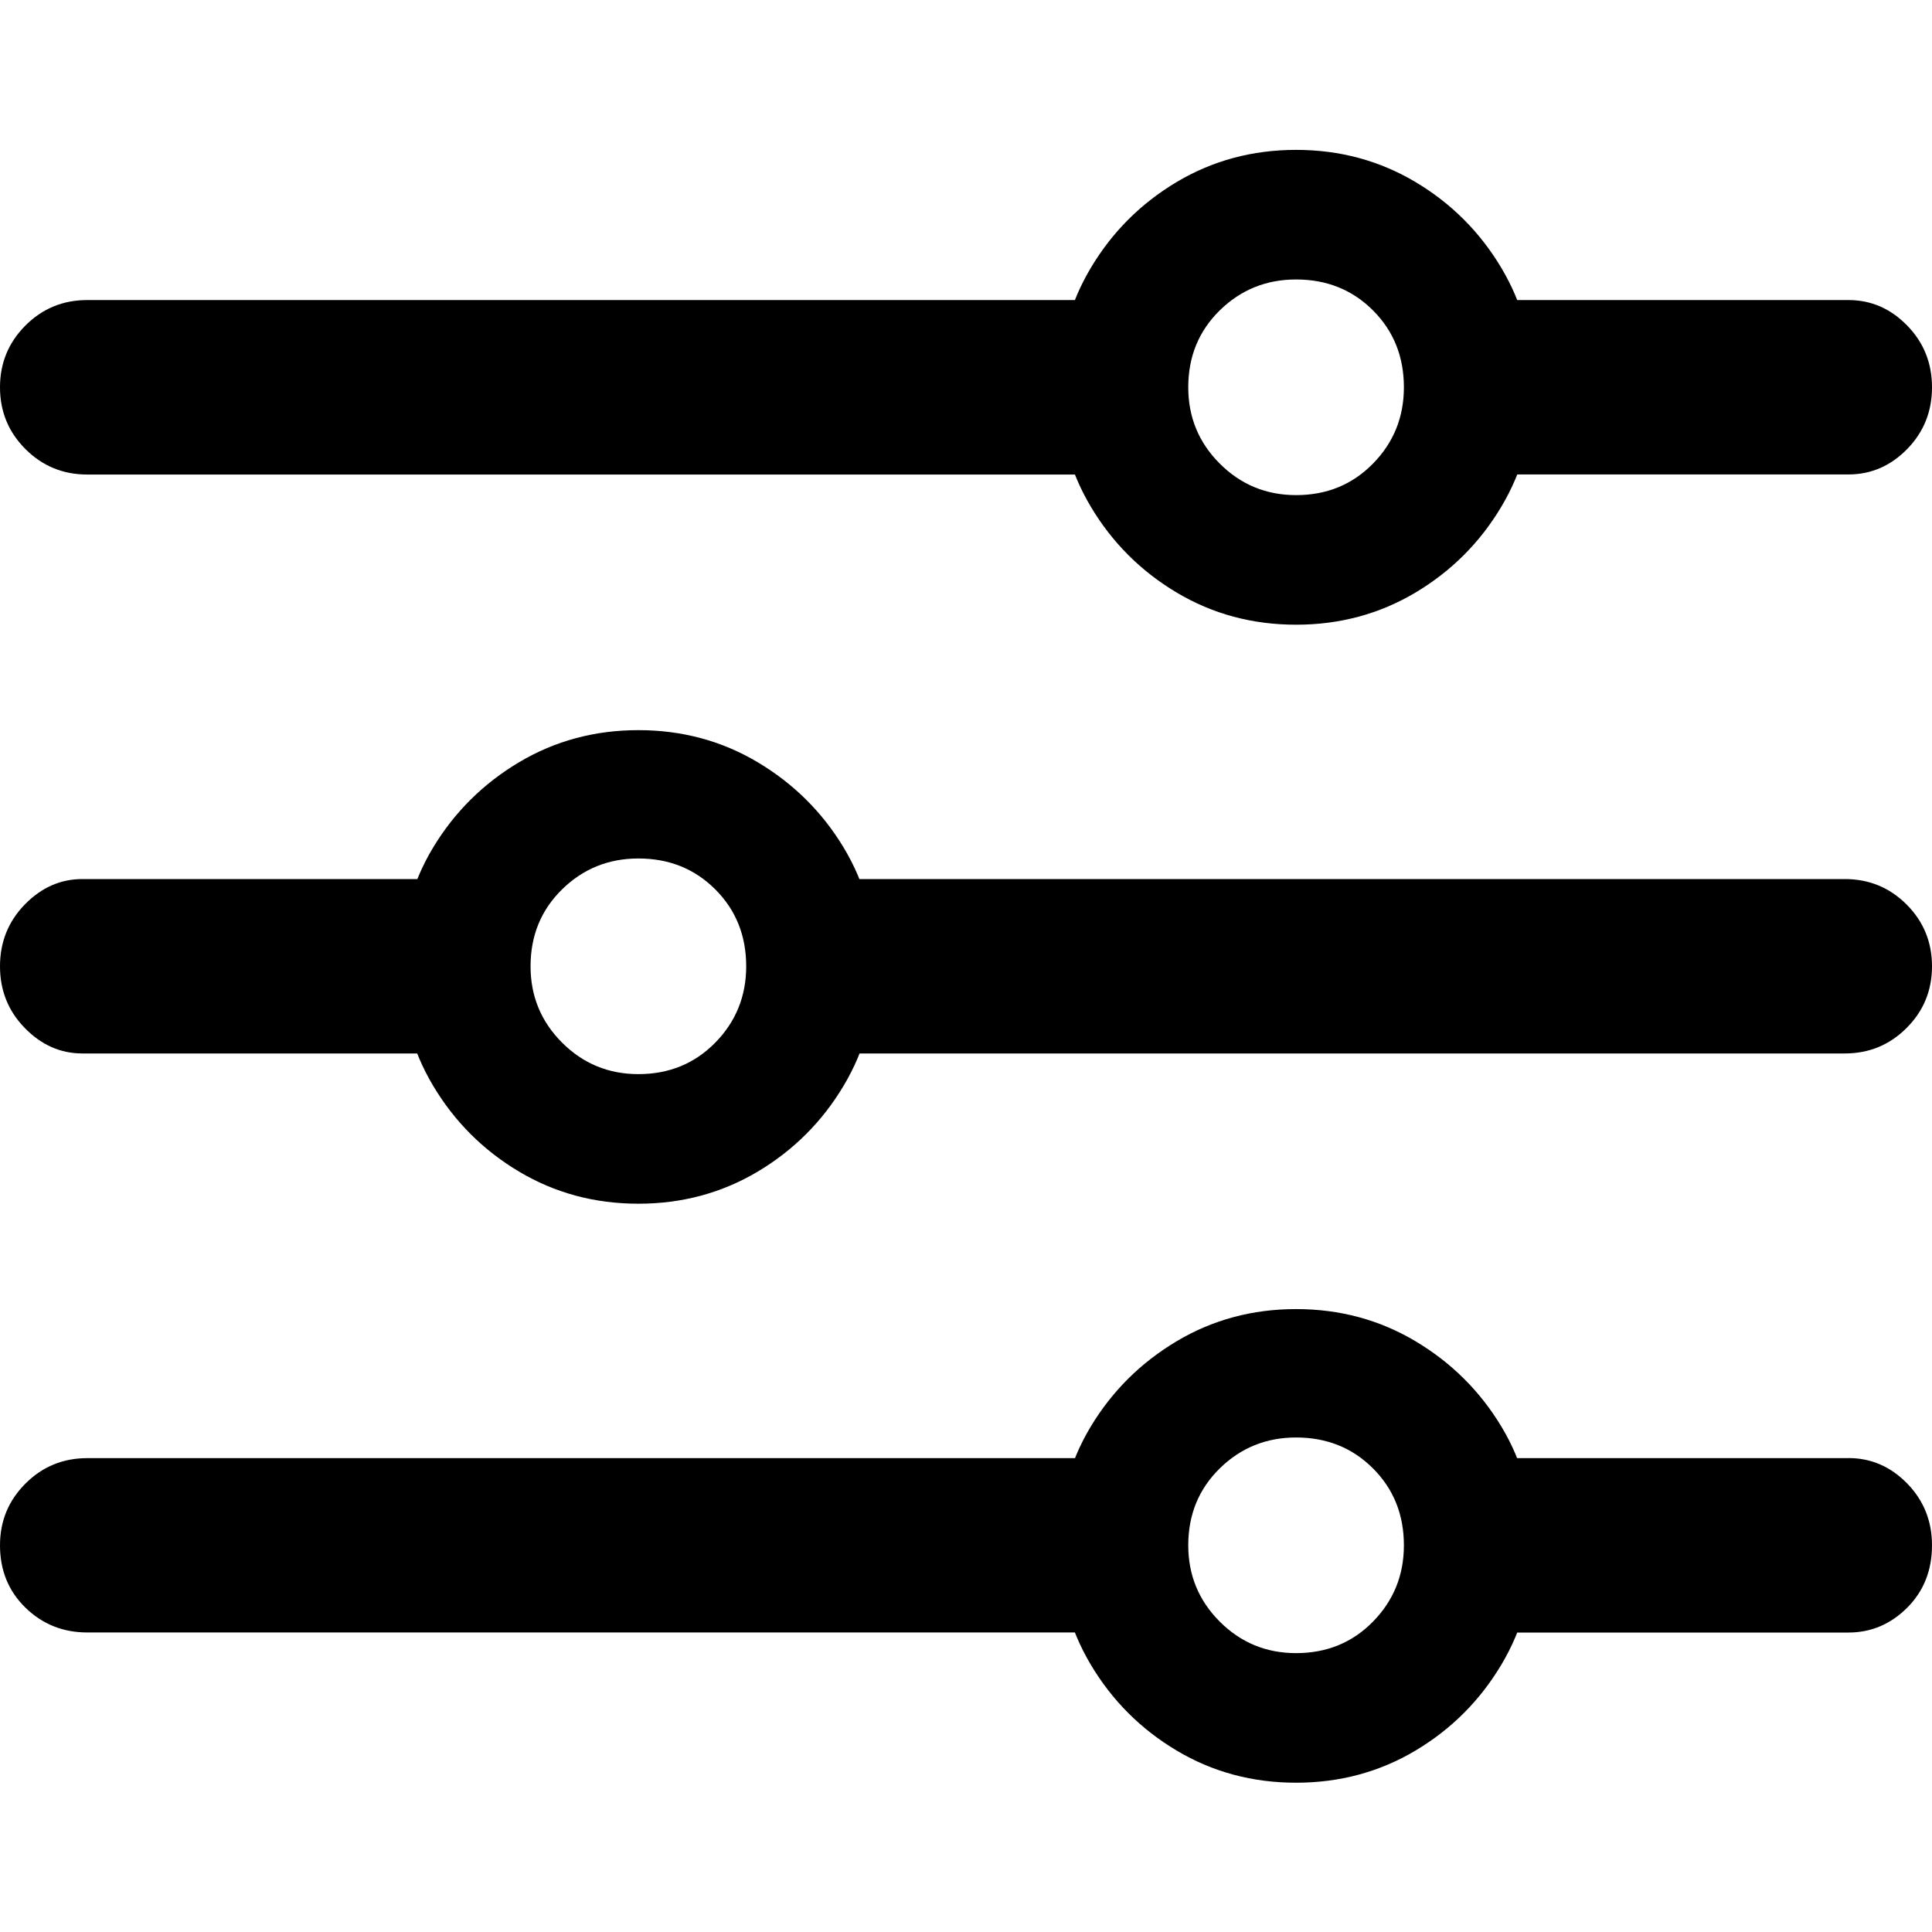 <?xml version="1.0" encoding="utf-8"?>
<svg xmlns="http://www.w3.org/2000/svg" xmlns:xlink="http://www.w3.org/1999/xlink" viewBox="0 0 26 26"
     height="26mm"
     width="26mm">
  <path
          d="m 17.442,23.991 q 0.88,0 1.606,-0.432 0.725,-0.432 1.157,-1.157 0.432,-0.725 0.432,-1.606 0,-0.88 -0.432,-1.598 -0.432,-0.717 -1.157,-1.149 -0.725,-0.432 -1.606,-0.432 -0.88,0 -1.606,0.432 -0.725,0.432 -1.157,1.149 -0.432,0.717 -0.432,1.598 0,0.88 0.432,1.606 0.432,0.725 1.157,1.157 0.725,0.432 1.606,0.432 z m 0,-1.744 q -0.603,0 -1.027,-0.424 -0.424,-0.424 -0.424,-1.027 0,-0.619 0.424,-1.035 0.424,-0.416 1.027,-0.416 0.619,0 1.035,0.416 0.416,0.416 0.416,1.035 0,0.603 -0.416,1.027 -0.416,0.424 -1.035,0.424 z m -2.005,-2.624 H 1.174 q -0.489,0 -0.831,0.342 Q 0,20.307 0,20.796 0,21.301 0.342,21.635 0.685,21.969 1.174,21.969 H 15.437 Z m 9.438,0 h -5.184 v 2.347 h 5.184 q 0.456,0 0.791,-0.334 Q 26,21.301 26,20.796 26,20.307 25.666,19.964 25.332,19.622 24.875,19.622 Z M 8.591,16.199 q 0.88,0 1.606,-0.432 0.725,-0.432 1.157,-1.157 0.432,-0.725 0.432,-1.606 0,-0.88 -0.432,-1.597 -0.432,-0.717 -1.157,-1.149 -0.725,-0.432 -1.606,-0.432 -0.88,0 -1.606,0.432 -0.725,0.432 -1.157,1.149 -0.432,0.717 -0.432,1.597 0,0.88 0.432,1.606 0.432,0.725 1.157,1.157 0.725,0.432 1.606,0.432 z m 0,-1.744 q -0.603,0 -1.027,-0.424 -0.424,-0.424 -0.424,-1.027 0,-0.619 0.424,-1.035 0.424,-0.416 1.027,-0.416 0.619,0 1.035,0.416 0.416,0.416 0.416,1.035 0,0.603 -0.416,1.027 -0.416,0.424 -1.035,0.424 z M 1.108,11.83 q -0.44,0 -0.774,0.342 Q 0,12.515 0,13.004 q 0,0.489 0.334,0.831 0.334,0.342 0.774,0.342 H 6.357 v -2.347 z m 23.718,0 H 10.612 v 2.347 h 14.214 q 0.489,0 0.831,-0.342 Q 26,13.493 26,13.004 26,12.515 25.658,12.172 25.315,11.83 24.826,11.83 Z M 17.442,8.407 q 0.88,0 1.606,-0.432 0.725,-0.432 1.157,-1.157 0.432,-0.725 0.432,-1.606 0,-0.88 -0.432,-1.606 Q 19.773,2.881 19.048,2.449 18.322,2.017 17.442,2.017 q -0.88,0 -1.606,0.432 -0.725,0.432 -1.157,1.157 -0.432,0.725 -0.432,1.606 0,0.88 0.432,1.606 0.432,0.725 1.157,1.157 0.725,0.432 1.606,0.432 z m 0,-1.744 q -0.603,0 -1.027,-0.424 -0.424,-0.424 -0.424,-1.027 0,-0.619 0.424,-1.035 0.424,-0.416 1.027,-0.416 0.619,0 1.035,0.416 0.416,0.416 0.416,1.035 0,0.603 -0.416,1.027 -0.416,0.424 -1.035,0.424 z M 15.535,4.038 H 1.174 q -0.489,0 -0.831,0.342 Q 0,4.723 0,5.212 0,5.701 0.342,6.043 0.685,6.386 1.174,6.386 H 15.535 Z m 9.34,0 h -5.412 v 2.347 h 5.412 q 0.456,0 0.791,-0.342 Q 26,5.701 26,5.212 26,4.723 25.666,4.381 25.332,4.038 24.875,4.038 Z"
          style="display:inline;fill: #000;stroke-width:0.343"
  />
</svg>